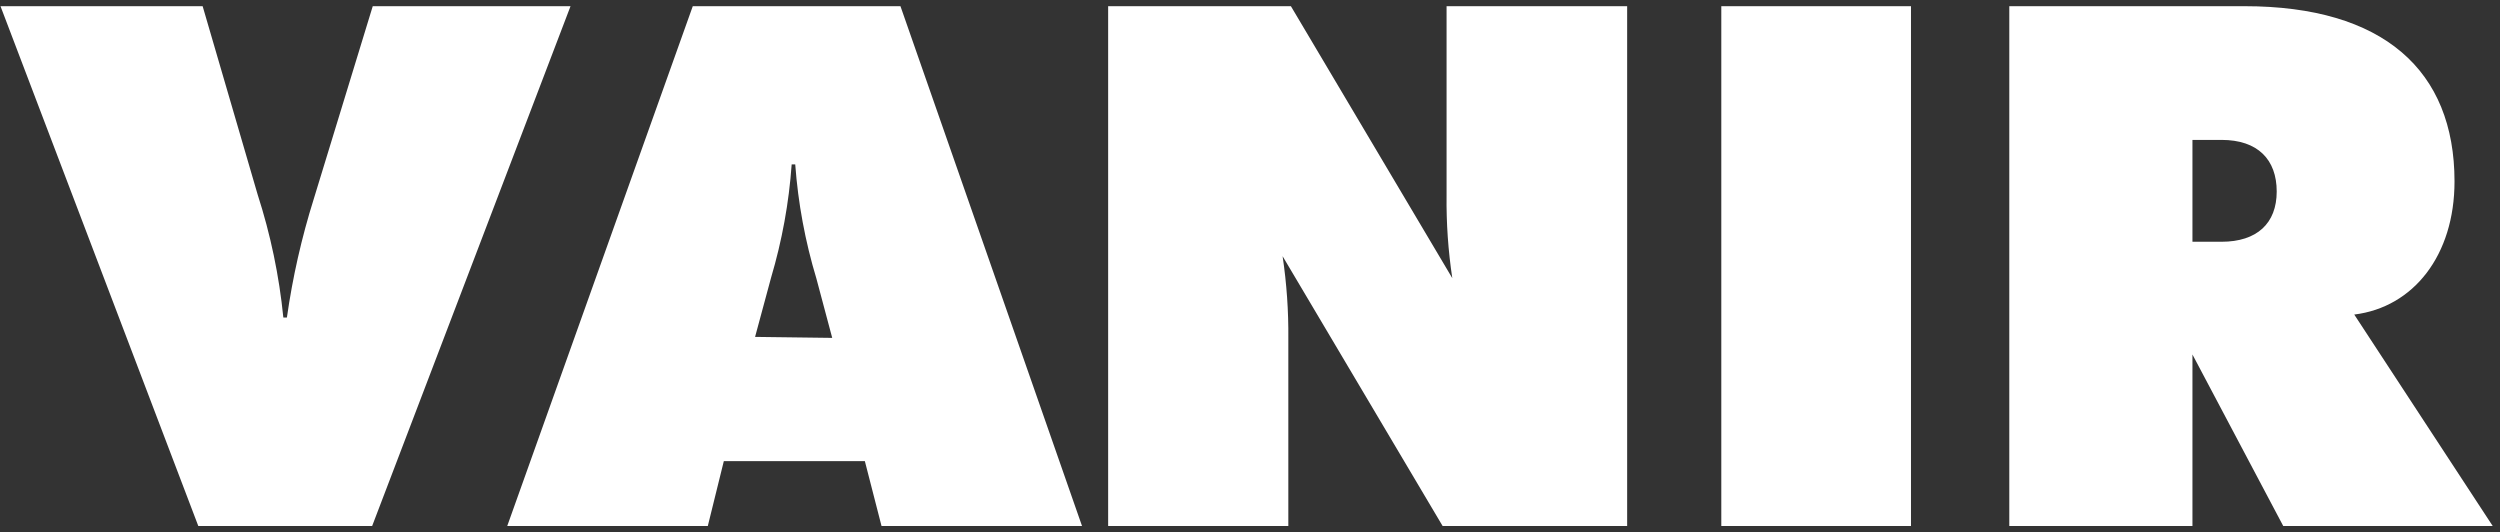 <?xml version="1.0" encoding="UTF-8"?> <svg xmlns="http://www.w3.org/2000/svg" width="202" height="43" viewBox="0 0 202 43" fill="none"><rect x="0" y="0" width="202" height="43" fill="#333333" stroke="none"/><g clip-path="url(#clip0_751_1291)"><path d="M177.15 11.304H179.499C182.44 11.304 183.958 12.902 183.958 15.475C183.958 18.048 182.36 19.534 179.499 19.534H177.15V11.304ZM162.351 42.5H177.15V28.644L184.485 42.5H201.41L190.223 25.416C195.017 24.824 198.325 20.621 198.325 14.66C198.325 5.678 192.572 0.5 181.353 0.5H162.351V42.5ZM139.081 42.5H154.408V0.5H139.081V42.5ZM89.538 42.5H104.097V27.349C104.117 25.125 103.962 22.901 103.634 20.701L116.563 42.5H131.474V0.5H116.883V15.778C116.857 18.02 117.012 20.259 117.346 22.475L104.305 0.5H89.538V42.5ZM61.01 27.221L62.305 22.427C63.189 19.449 63.747 16.384 63.967 13.285H64.255C64.485 16.413 65.058 19.505 65.965 22.507L67.243 27.301L61.01 27.221ZM40.985 42.5H57.191L58.485 37.258H69.88L71.239 42.548H87.444L72.757 0.5H55.976L40.985 42.5ZM16.022 42.5H30.07L46.099 0.5H30.118L25.355 16.066C24.37 19.198 23.643 22.405 23.182 25.655H22.894C22.556 22.277 21.86 18.945 20.816 15.715L16.373 0.5H0.04L16.022 42.5Z" fill="white"></path></g><defs><clipPath id="clip0_751_1291"><rect width="201.37" height="42" fill="white" transform="translate(0.04 0.5)"></rect></clipPath></defs></svg> 